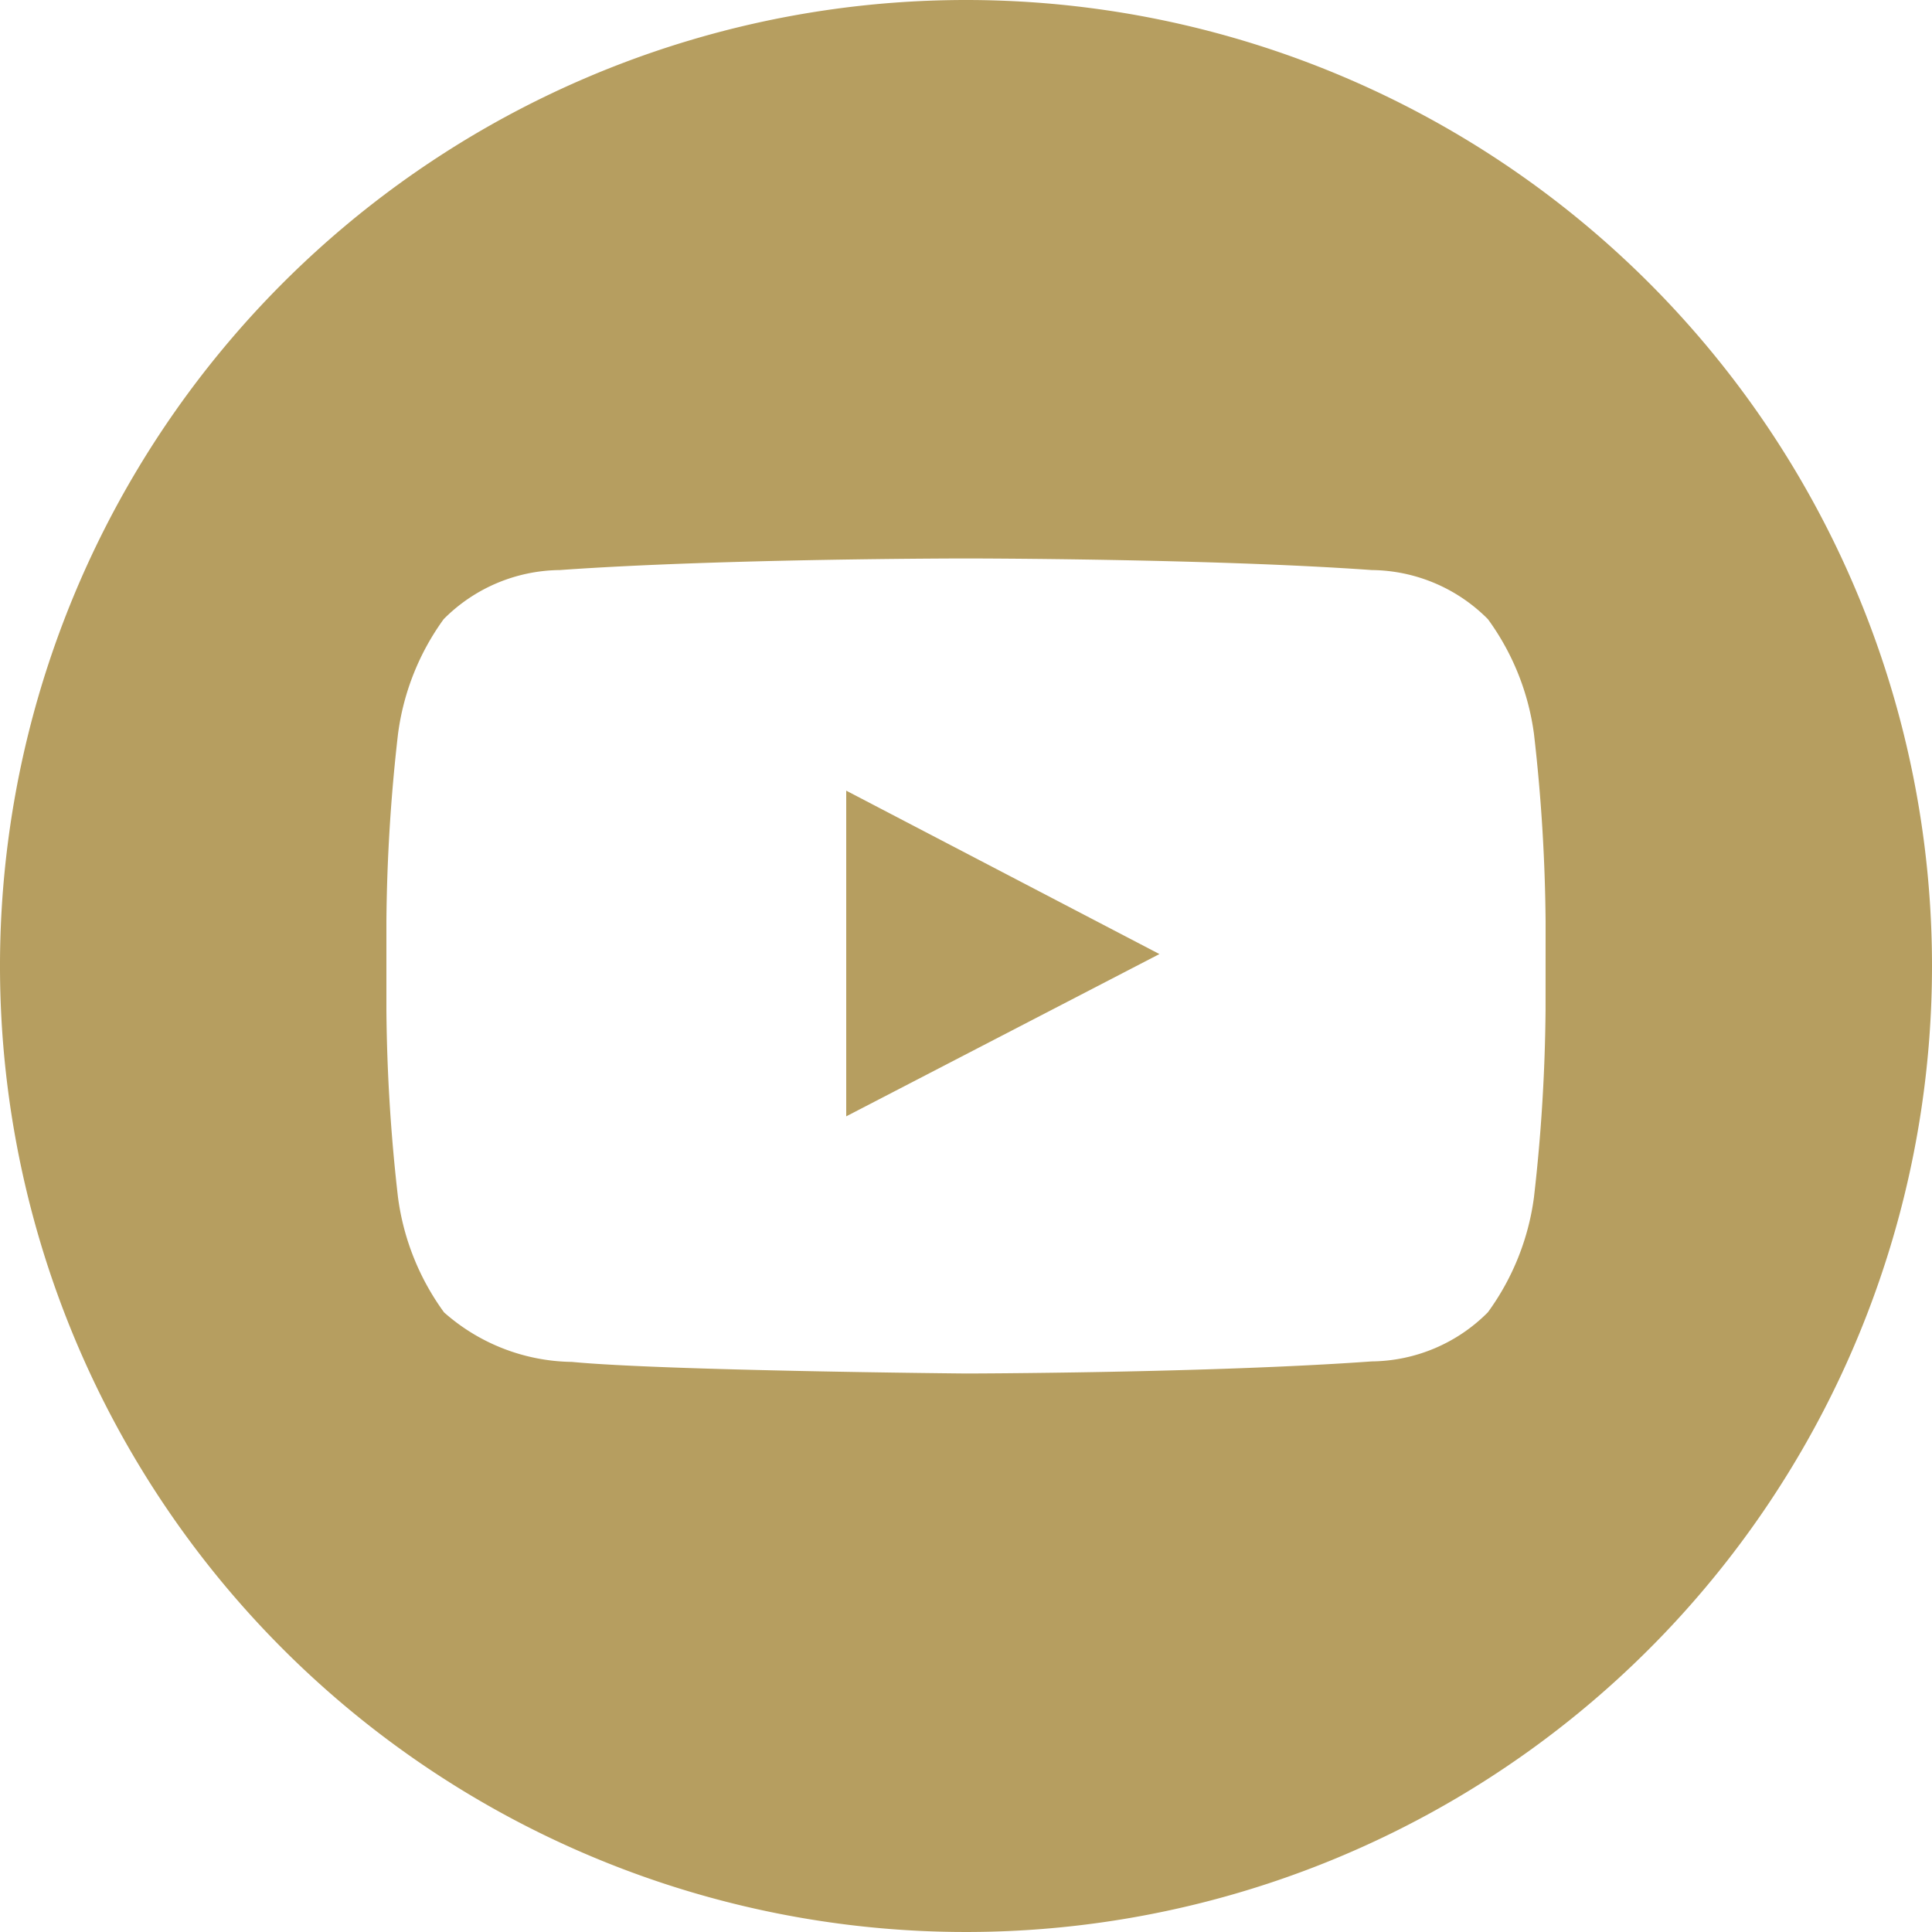 <svg xmlns="http://www.w3.org/2000/svg" width="50" height="50" viewBox="0 0 50 50"><path d="M3821.9,220.462l8.106,4.229-8.106,4.2ZM3850,225a25,25,0,1,1-25-25A25,25,0,0,1,3850,225Zm-10-1.143a45.437,45.437,0,0,0-.3-4.855,6.491,6.491,0,0,0-1.193-2.978,4.291,4.291,0,0,0-3.006-1.271c-4.2-.3-10.5-.3-10.5-.3h-.013s-6.3,0-10.5.3a4.291,4.291,0,0,0-3.006,1.271A6.488,6.488,0,0,0,3810.3,219a45.364,45.364,0,0,0-.3,4.855v2.276a45.366,45.366,0,0,0,.3,4.855,6.488,6.488,0,0,0,1.192,2.978,5.087,5.087,0,0,0,3.308,1.282c2.4.23,10.2.3,10.2.3s6.3-.01,10.5-.313a4.291,4.291,0,0,0,3.006-1.271,6.491,6.491,0,0,0,1.193-2.978,45.439,45.439,0,0,0,.3-4.855Z" transform="translate(-3800 -200)" fill="#b69e60" fill-rule="evenodd"/></svg>